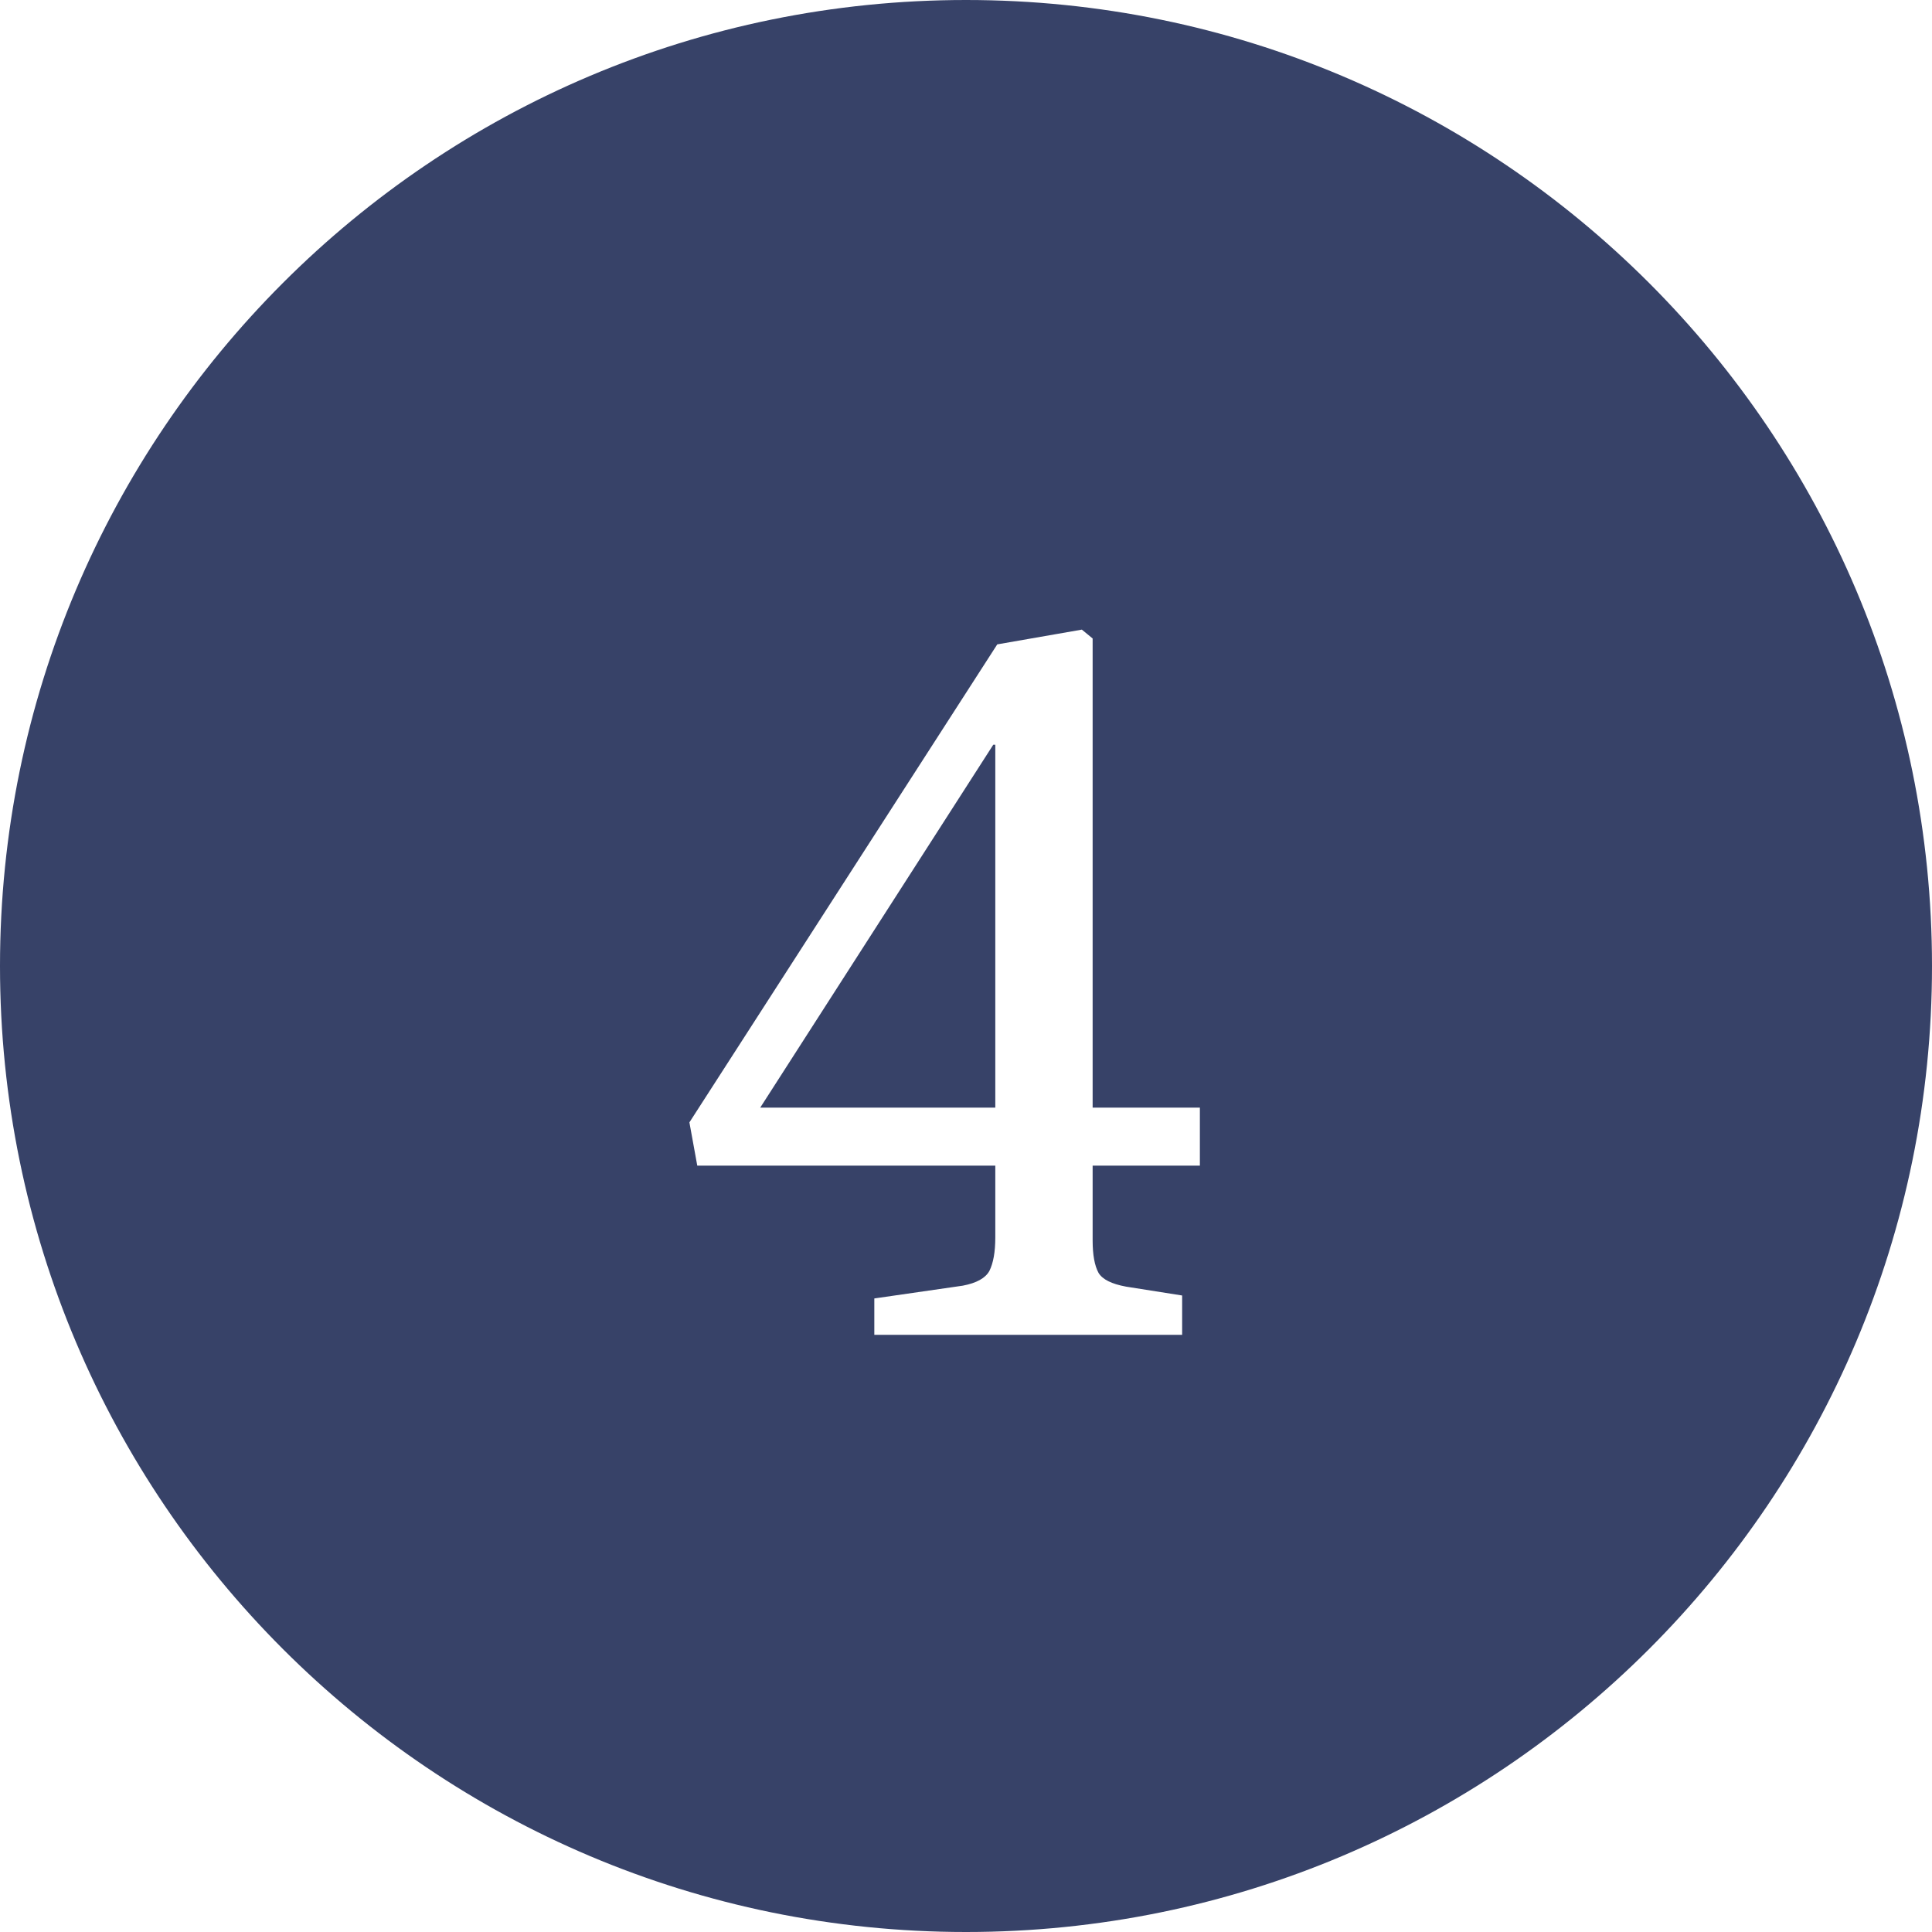 <?xml version="1.0" encoding="utf-8"?>
<svg xmlns="http://www.w3.org/2000/svg" fill="none" height="100%" overflow="visible" preserveAspectRatio="none" style="display: block;" viewBox="0 0 55 55" width="100%">
<g id="Subtract">
<path d="M28.334 21.2V31.532H21.642L28.277 21.2H28.334Z" fill="#374268"/>
<path clip-rule="evenodd" d="M27.5 0C42.688 0 55 12.312 55 27.5C55 42.688 42.688 55 27.5 55C12.312 55 0 42.688 0 27.5C0 12.312 12.312 0 27.5 0ZM28.39 18.344L19.626 31.952L19.85 33.184H28.334V35.227C28.334 35.638 28.278 35.956 28.166 36.18C28.054 36.385 27.802 36.525 27.41 36.6L24.89 36.964V38H33.653V36.88L32.058 36.628C31.647 36.553 31.386 36.423 31.273 36.236C31.161 36.031 31.105 35.722 31.105 35.312V33.184H34.158V31.532H31.105V18.176L30.798 17.924L28.39 18.344Z" fill="#374268" fill-rule="evenodd"/>
</g>
</svg>